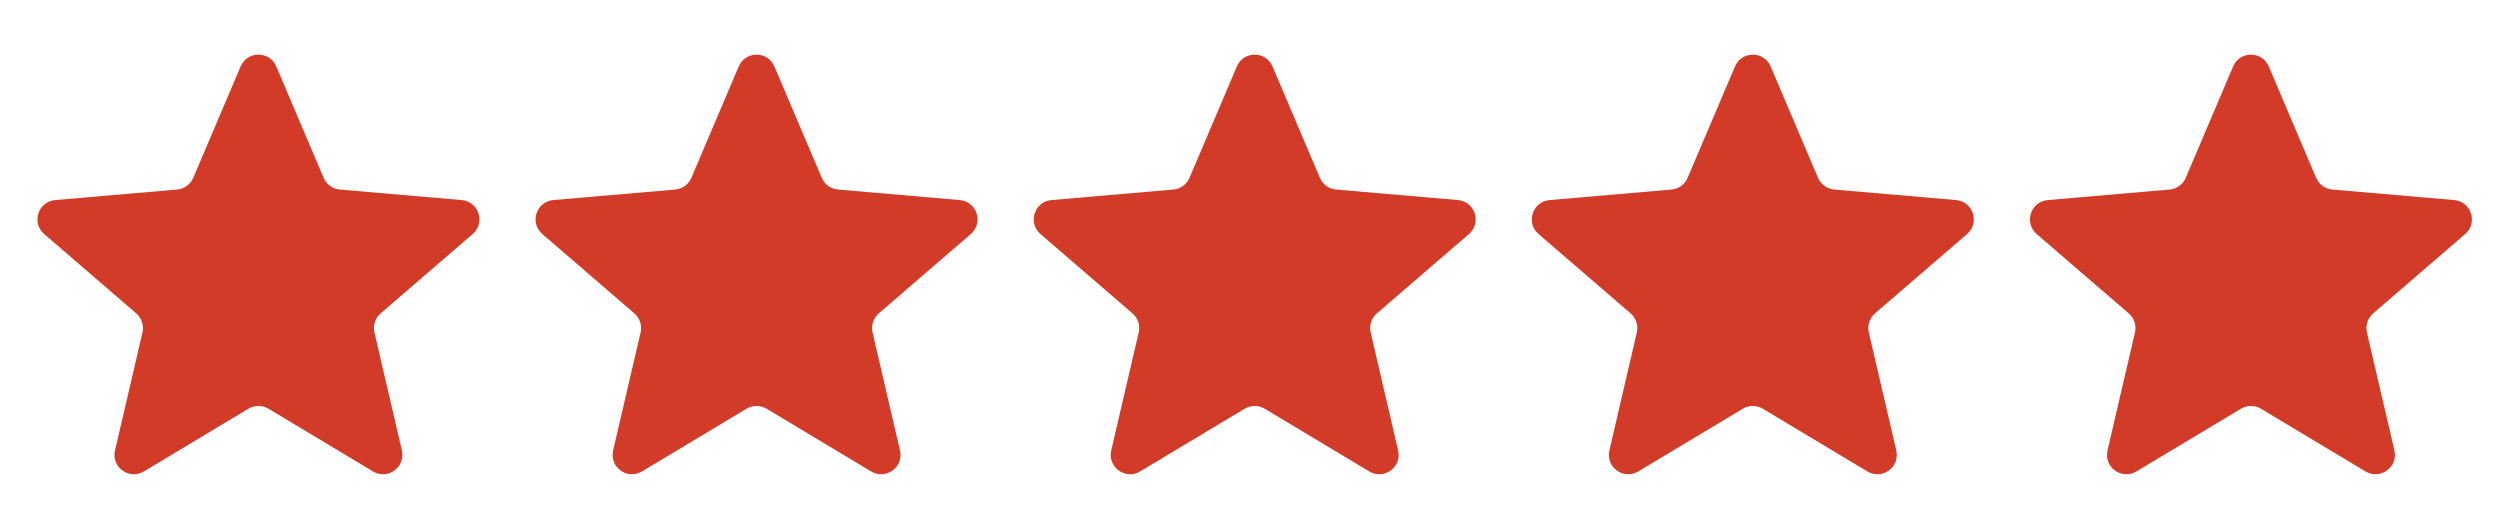 <svg width="77" height="16" viewBox="0 0 77 16" fill="none" xmlns="http://www.w3.org/2000/svg">
<path d="M4.43 14.521C3.978 14.792 3.422 14.387 3.542 13.874L4.388 10.239C4.438 10.023 4.364 9.797 4.196 9.652L1.361 7.209C0.961 6.864 1.173 6.208 1.7 6.162L5.454 5.838C5.674 5.819 5.866 5.68 5.952 5.477L7.411 2.047C7.617 1.562 8.303 1.562 8.509 2.047L9.967 5.477C10.054 5.68 10.245 5.819 10.465 5.838L14.22 6.162C14.746 6.208 14.958 6.864 14.558 7.209L11.723 9.652C11.555 9.797 11.482 10.023 11.532 10.239L12.378 13.874C12.497 14.387 11.941 14.792 11.49 14.521L8.267 12.588C8.078 12.475 7.842 12.475 7.653 12.588L4.43 14.521Z" fill="#D33B29"/>
<path d="M19.772 14.521C19.32 14.792 18.765 14.387 18.884 13.874L19.73 10.239C19.78 10.023 19.706 9.797 19.538 9.652L16.704 7.209C16.304 6.864 16.516 6.208 17.042 6.162L20.797 5.838C21.017 5.819 21.208 5.68 21.294 5.477L22.753 2.047C22.959 1.562 23.645 1.562 23.851 2.047L25.31 5.477C25.396 5.68 25.587 5.819 25.807 5.838L29.562 6.162C30.088 6.208 30.3 6.864 29.9 7.209L27.066 9.652C26.898 9.797 26.824 10.023 26.874 10.239L27.72 13.874C27.839 14.387 27.284 14.792 26.832 14.521L23.609 12.588C23.42 12.475 23.184 12.475 22.995 12.588L19.772 14.521Z" fill="#D33B29"/>
<path d="M35.114 14.521C34.663 14.792 34.107 14.387 34.226 13.874L35.072 10.239C35.122 10.023 35.049 9.797 34.88 9.652L32.046 7.209C31.646 6.864 31.858 6.208 32.384 6.162L36.139 5.838C36.359 5.819 36.55 5.68 36.637 5.477L38.095 2.047C38.301 1.562 38.987 1.562 39.193 2.047L40.652 5.477C40.738 5.68 40.93 5.819 41.15 5.838L44.904 6.162C45.431 6.208 45.643 6.864 45.243 7.209L42.408 9.652C42.24 9.797 42.166 10.023 42.216 10.239L43.062 13.874C43.182 14.387 42.626 14.792 42.174 14.521L38.951 12.588C38.762 12.475 38.526 12.475 38.337 12.588L35.114 14.521Z" fill="#D33B29"/>
<path d="M50.457 14.521C50.005 14.792 49.449 14.387 49.569 13.874L50.414 10.239C50.465 10.023 50.391 9.797 50.223 9.652L47.388 7.209C46.988 6.864 47.2 6.208 47.726 6.162L51.481 5.838C51.701 5.819 51.893 5.68 51.979 5.477L53.438 2.047C53.643 1.562 54.33 1.562 54.536 2.047L55.994 5.477C56.081 5.68 56.272 5.819 56.492 5.838L60.247 6.162C60.773 6.208 60.985 6.864 60.585 7.209L57.75 9.652C57.582 9.797 57.508 10.023 57.559 10.239L58.405 13.874C58.524 14.387 57.968 14.792 57.517 14.521L54.293 12.588C54.105 12.475 53.869 12.475 53.68 12.588L50.457 14.521Z" fill="#D33B29"/>
<path d="M65.799 14.521C65.347 14.792 64.791 14.387 64.911 13.874L65.757 10.239C65.807 10.023 65.733 9.797 65.565 9.652L62.73 7.209C62.331 6.864 62.543 6.208 63.069 6.162L66.823 5.838C67.043 5.819 67.235 5.68 67.321 5.477L68.78 2.047C68.986 1.562 69.672 1.562 69.878 2.047L71.336 5.477C71.423 5.68 71.614 5.819 71.834 5.838L75.589 6.162C76.115 6.208 76.327 6.864 75.927 7.209L73.093 9.652C72.924 9.797 72.851 10.023 72.901 10.239L73.747 13.874C73.866 14.387 73.311 14.792 72.859 14.521L69.636 12.588C69.447 12.475 69.211 12.475 69.022 12.588L65.799 14.521Z" fill="#D33B29"/>
</svg>
